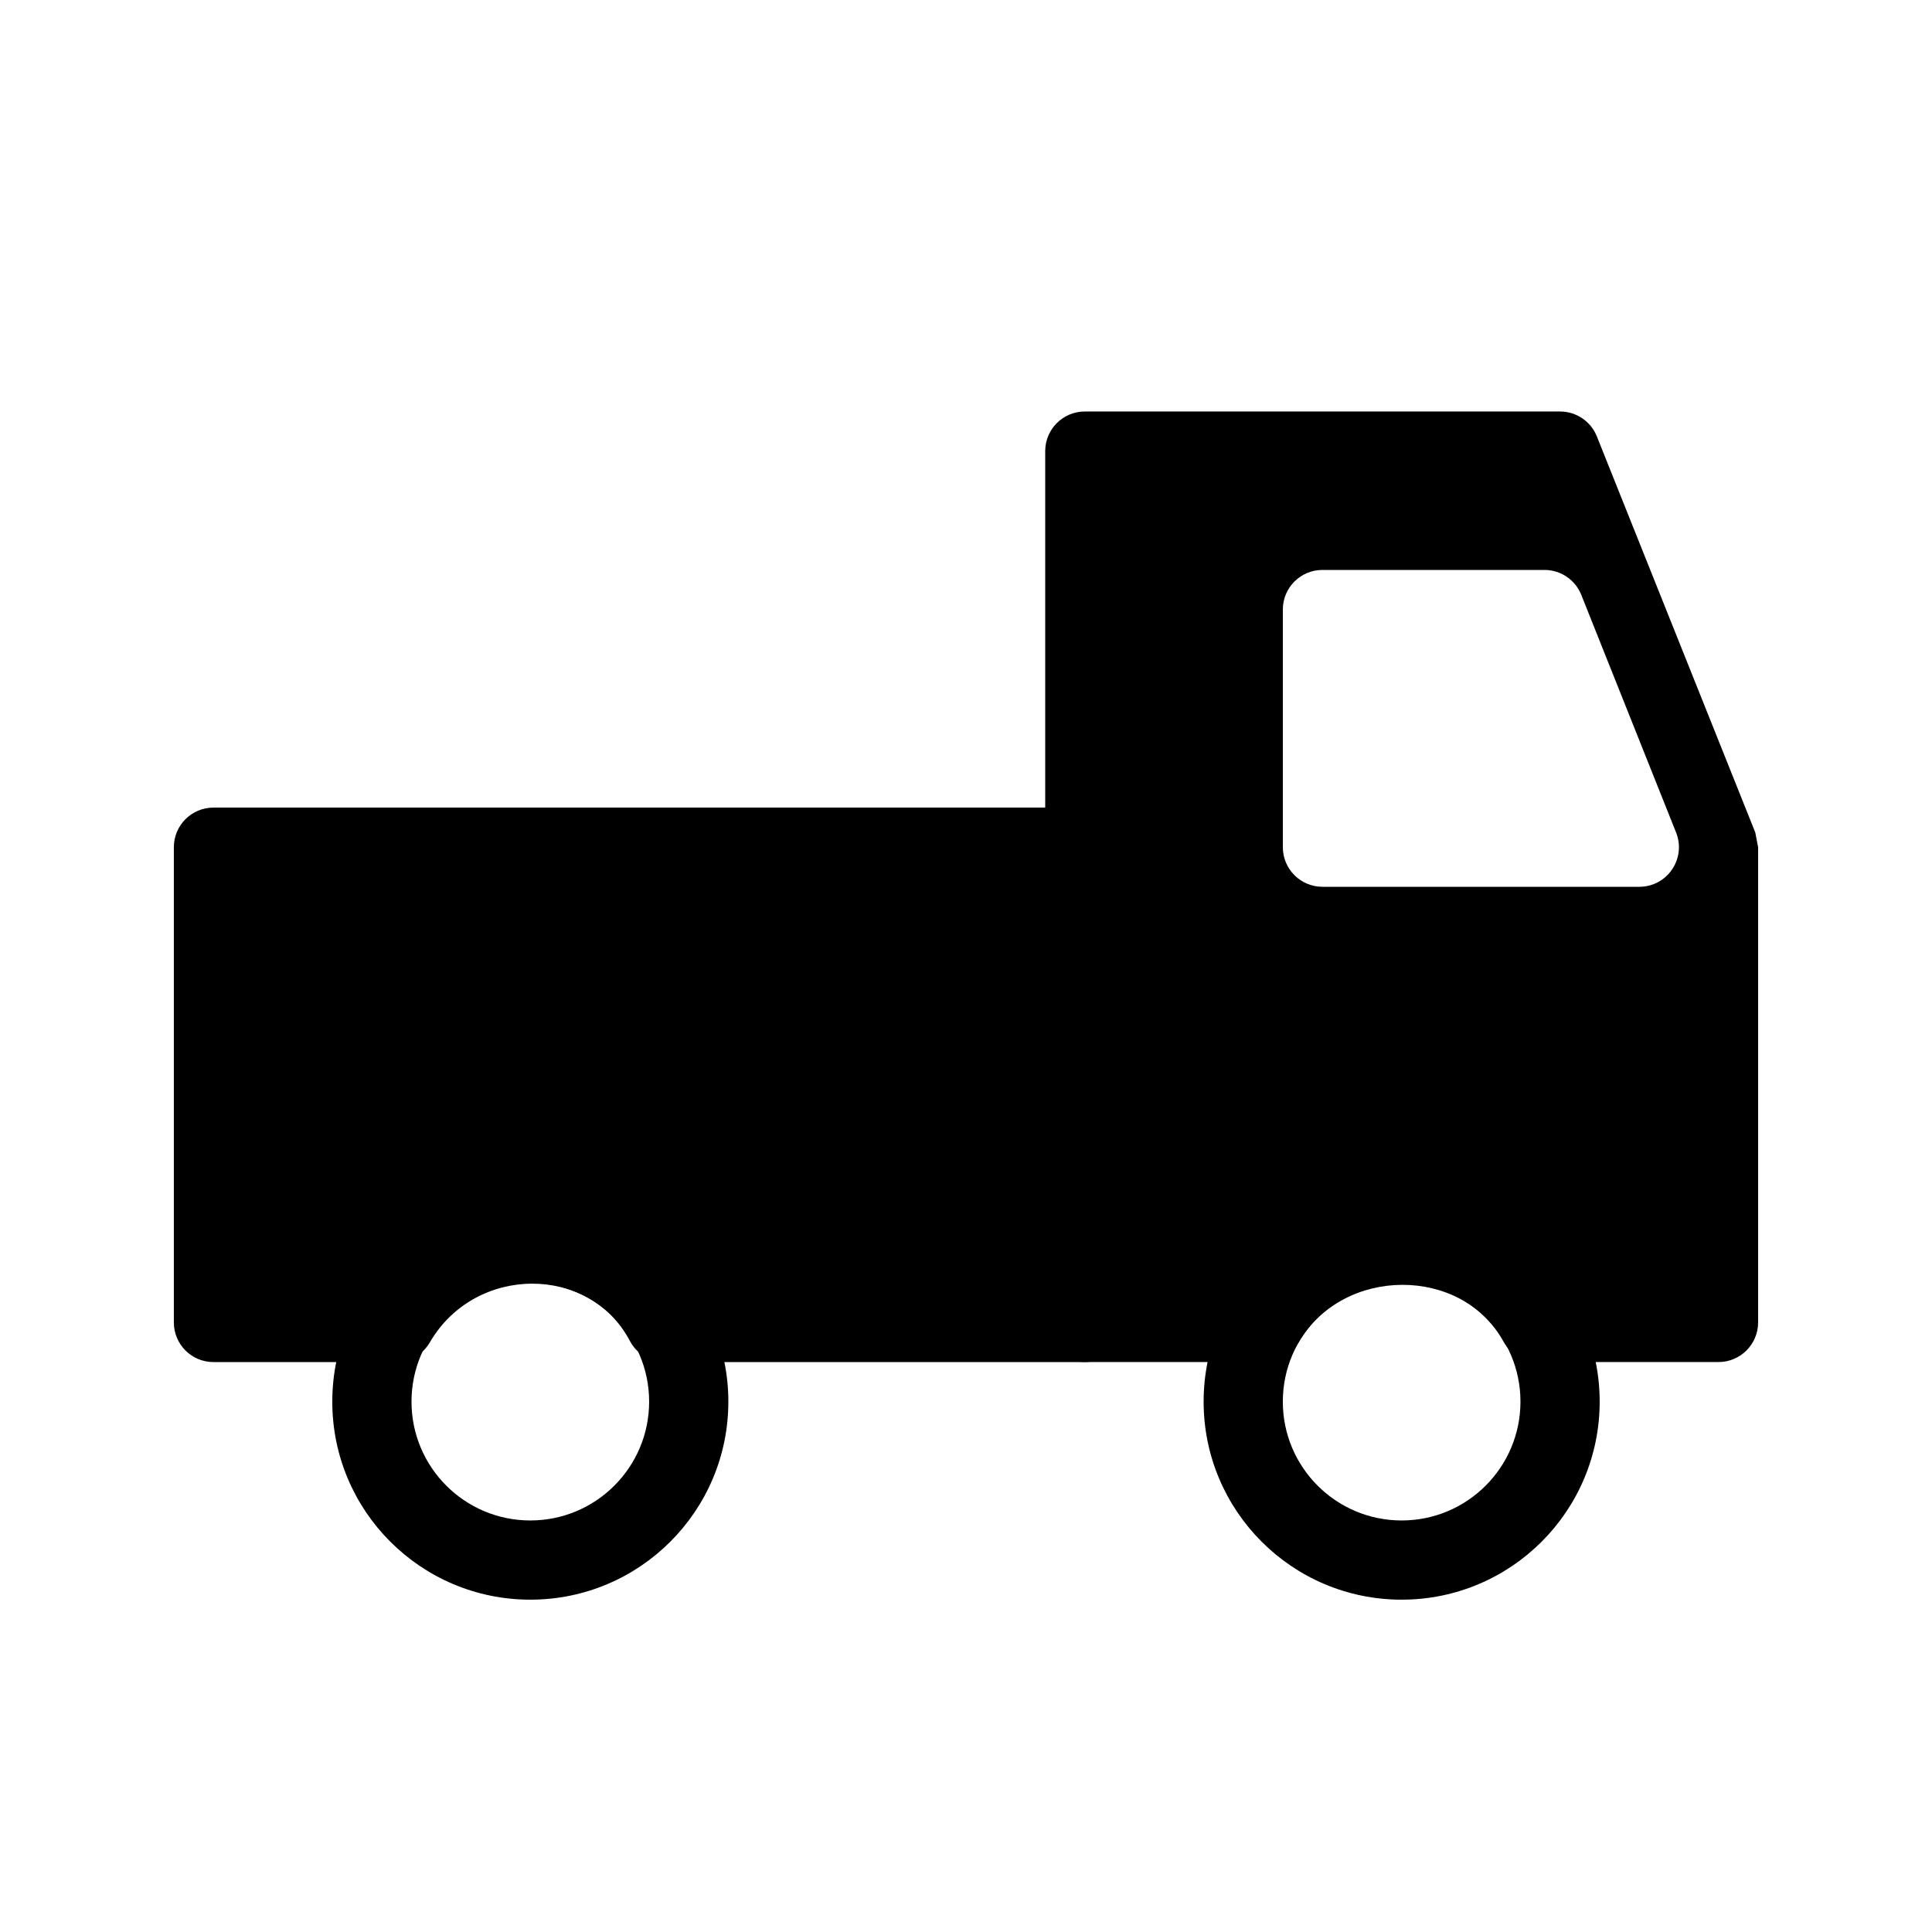 <?xml version="1.0" encoding="UTF-8"?>
<!-- Uploaded to: ICON Repo, www.iconrepo.com, Generator: ICON Repo Mixer Tools -->
<svg fill="#000000" width="800px" height="800px" version="1.1" viewBox="144 144 512 512" xmlns="http://www.w3.org/2000/svg">
 <g>
  <path d="m200.57 358.02h230.91c5.797 0 10.496 4.699 10.496 10.496v125.95c0 5.797-4.699 10.496-10.496 10.496h-111.27c-3.898 0-7.477-2.16-9.293-5.613-10.652-20.285-41-20.285-53.004 0.391-1.879 3.234-5.336 5.223-9.074 5.223h-48.27c-5.797 0-10.496-4.699-10.496-10.496v-125.95c0-5.797 4.699-10.496 10.496-10.496z"/>
  <path d="m420.99 494.46v-230.91c0-5.797 4.699-10.496 10.496-10.496h125.95c4.293 0 8.152 2.613 9.746 6.598l41.984 104.96 0.75 3.898v125.95c0 5.797-4.699 10.496-10.496 10.496h-47.793c-3.832 0-7.363-2.09-9.207-5.453-10.977-20.051-42.449-20.051-54.273 0.242-1.879 3.227-5.336 5.211-9.07 5.211h-47.59c-5.797 0-10.496-4.699-10.496-10.496zm157.44-115.45c7.422 0 12.5-7.492 9.75-14.387l-25.125-62.977c-1.594-3.988-5.453-6.606-9.75-6.606h-58.844c-5.797 0-10.496 4.699-10.496 10.496v62.977c0 5.797 4.699 10.496 10.496 10.496z"/>
  <path d="m284.54 567.93c-28.984 0-52.48-23.496-52.48-52.48 0-28.98 23.496-52.477 52.48-52.477s52.48 23.496 52.48 52.477c0 28.984-23.496 52.48-52.48 52.48zm0-20.992c17.391 0 31.488-14.098 31.488-31.488 0-17.387-14.098-31.488-31.488-31.488s-31.488 14.102-31.488 31.488c0 17.391 14.098 31.488 31.488 31.488z"/>
  <path d="m515.45 567.93c-28.98 0-52.477-23.496-52.477-52.48 0-28.98 23.496-52.477 52.477-52.477 28.984 0 52.48 23.496 52.48 52.477 0 28.984-23.496 52.48-52.48 52.48zm0-20.992c17.391 0 31.488-14.098 31.488-31.488 0-17.387-14.098-31.488-31.488-31.488-17.387 0-31.488 14.102-31.488 31.488 0 17.391 14.102 31.488 31.488 31.488z"/>
 </g>
</svg>